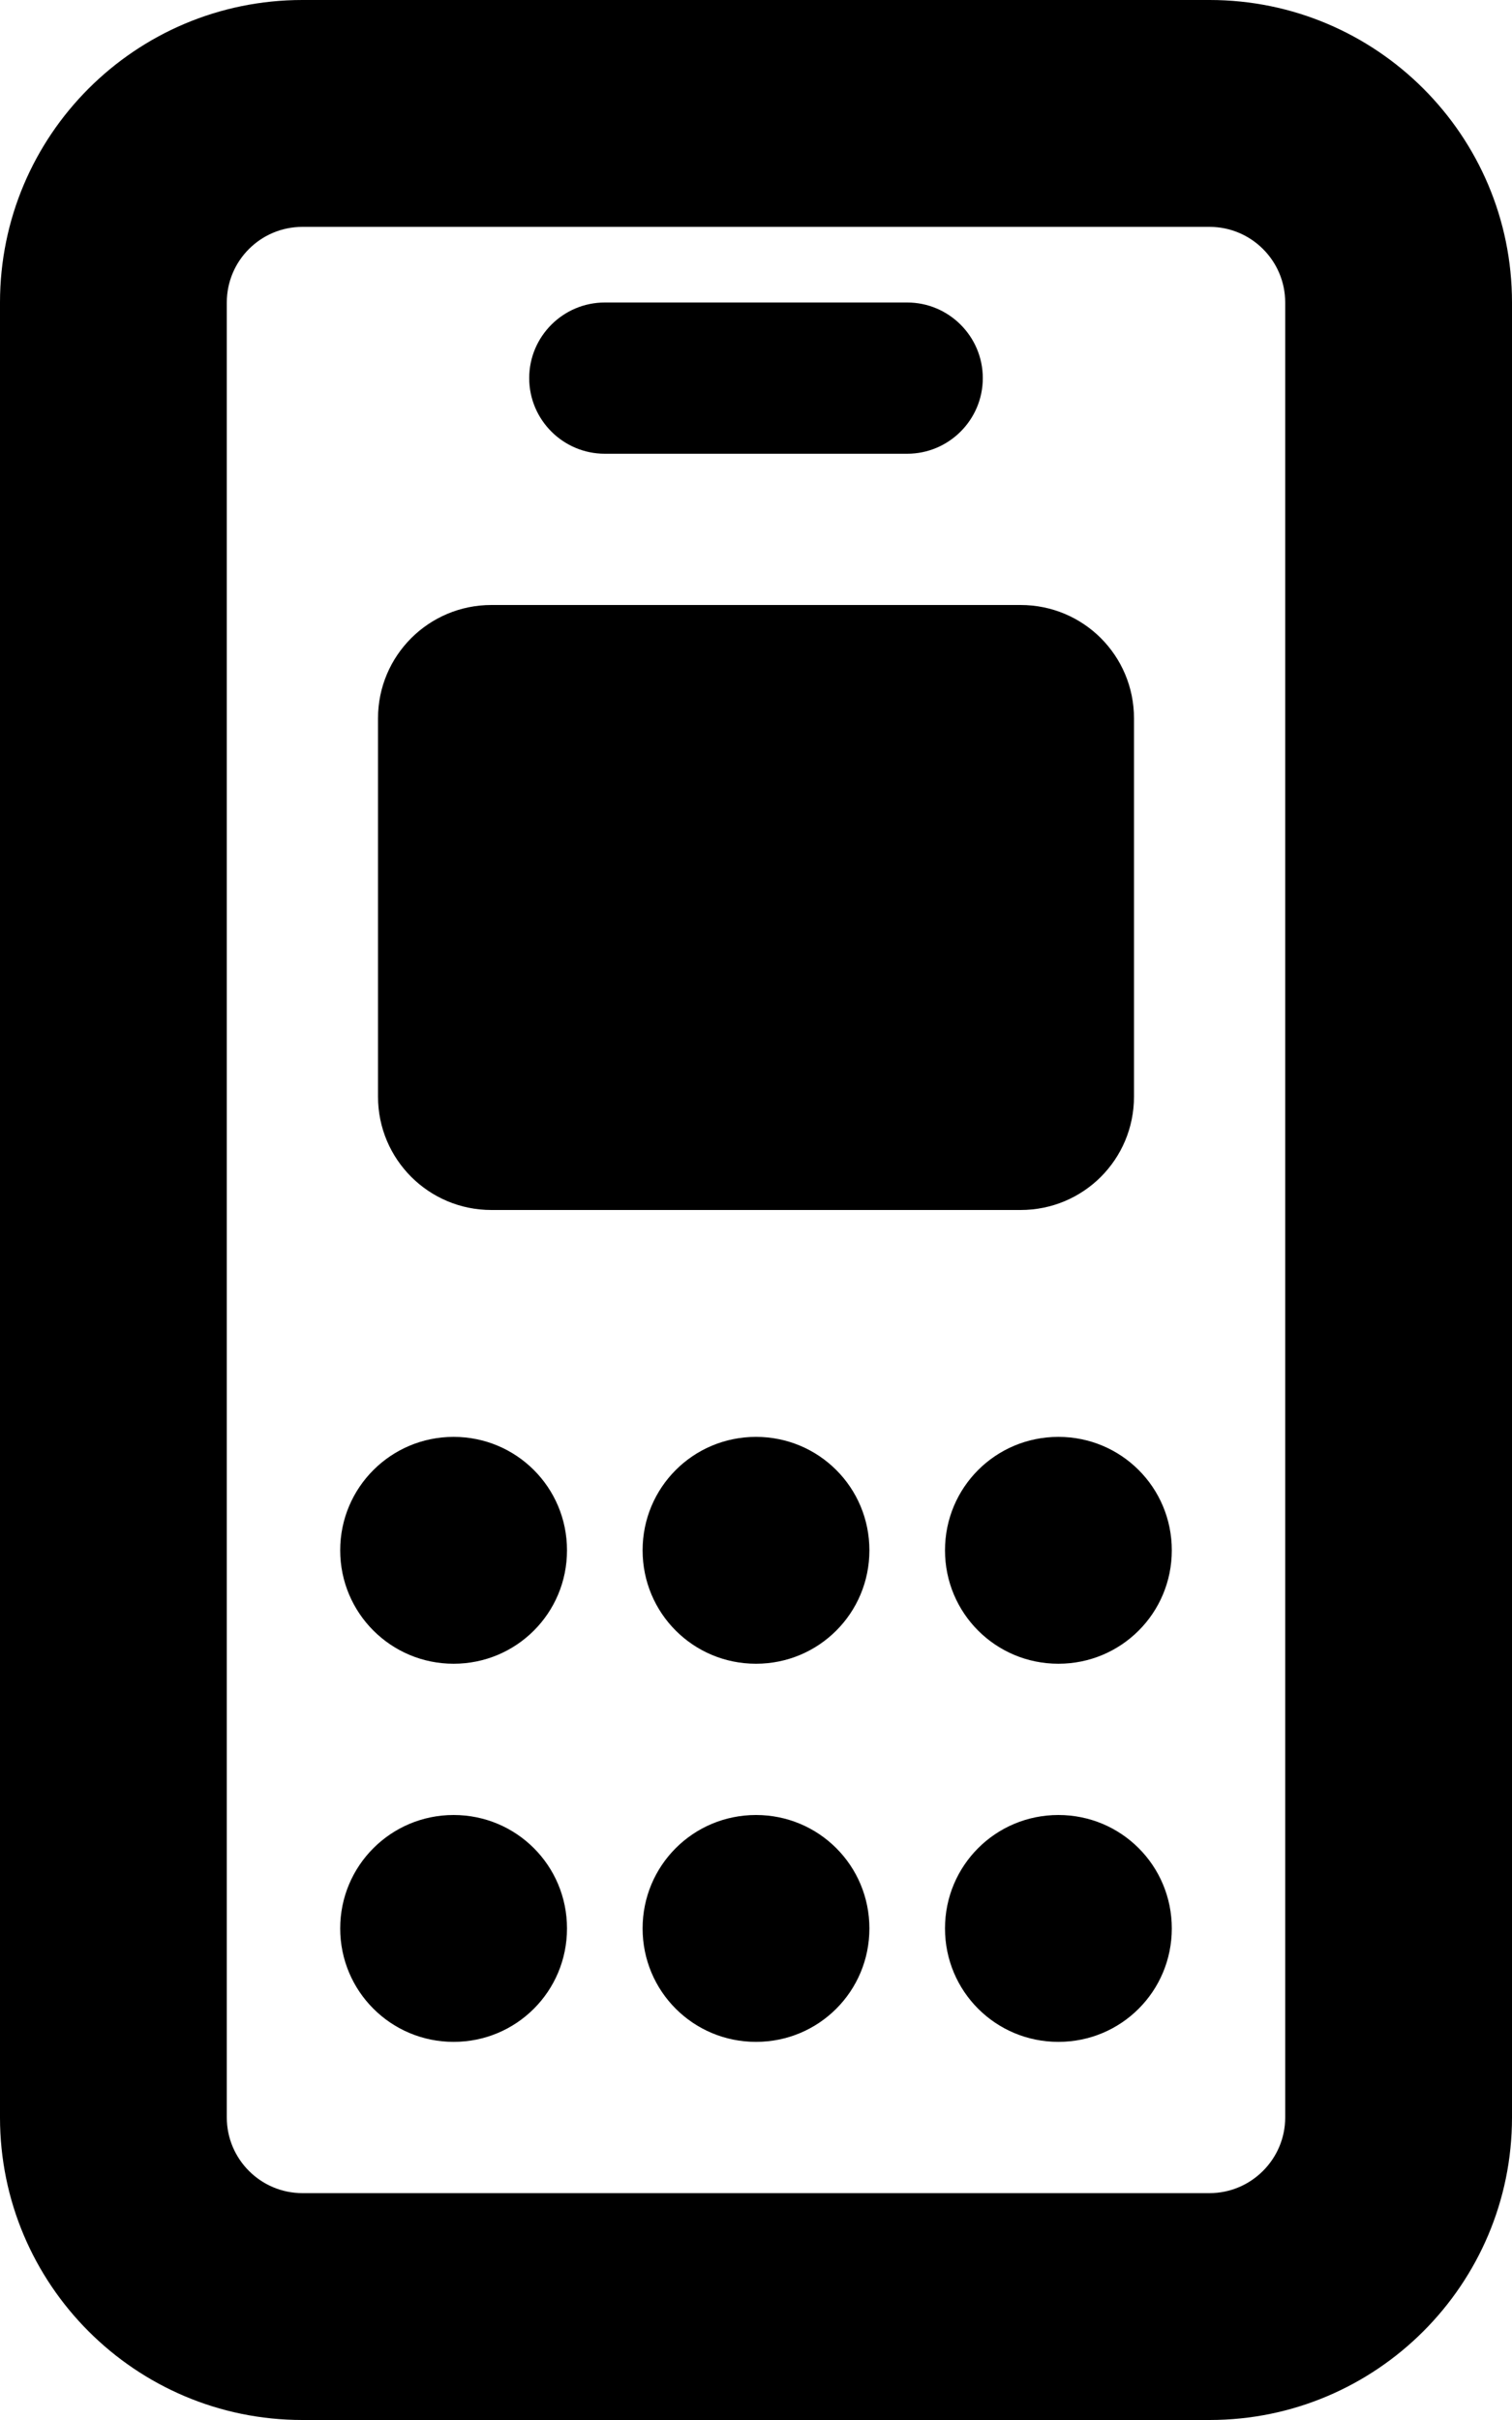 <svg xmlns="http://www.w3.org/2000/svg" viewBox="0 0 320 512"><!--! Font Awesome Pro 6.1.2 by @fontawesome - https://fontawesome.com License - https://fontawesome.com/license (Commercial License) Copyright 2022 Fonticons, Inc. --><path d="M80 152C80 138.7 90.75 128 104 128H216C229.3 128 240 138.7 240 152V232C240 245.3 229.3 256 216 256H104C90.75 256 80 245.3 80 232V152zM72 328C72 314.7 82.75 304 96 304C109.3 304 120 314.7 120 328C120 341.3 109.3 352 96 352C82.75 352 72 341.3 72 328zM120 408C120 421.3 109.3 432 96 432C82.75 432 72 421.3 72 408C72 394.7 82.75 384 96 384C109.3 384 120 394.7 120 408zM136 328C136 314.7 146.7 304 160 304C173.3 304 184 314.7 184 328C184 341.3 173.3 352 160 352C146.7 352 136 341.3 136 328zM184 408C184 421.3 173.3 432 160 432C146.7 432 136 421.3 136 408C136 394.7 146.7 384 160 384C173.3 384 184 394.7 184 408zM200 328C200 314.7 210.7 304 224 304C237.3 304 248 314.7 248 328C248 341.3 237.3 352 224 352C210.7 352 200 341.3 200 328zM248 408C248 421.3 237.3 432 224 432C210.7 432 200 421.3 200 408C200 394.7 210.7 384 224 384C237.3 384 248 394.7 248 408zM192 64C200.8 64 208 71.16 208 80C208 88.84 200.8 96 192 96H128C119.2 96 112 88.84 112 80C112 71.16 119.2 64 128 64H192zM256 0C291.3 0 320 28.65 320 64V448C320 483.3 291.3 512 256 512H64C28.65 512 0 483.3 0 448V64C0 28.65 28.65 0 64 0H256zM256 48H64C55.16 48 48 55.16 48 64V448C48 456.8 55.16 464 64 464H256C264.8 464 272 456.8 272 448V64C272 55.16 264.8 48 256 48z"/></svg>